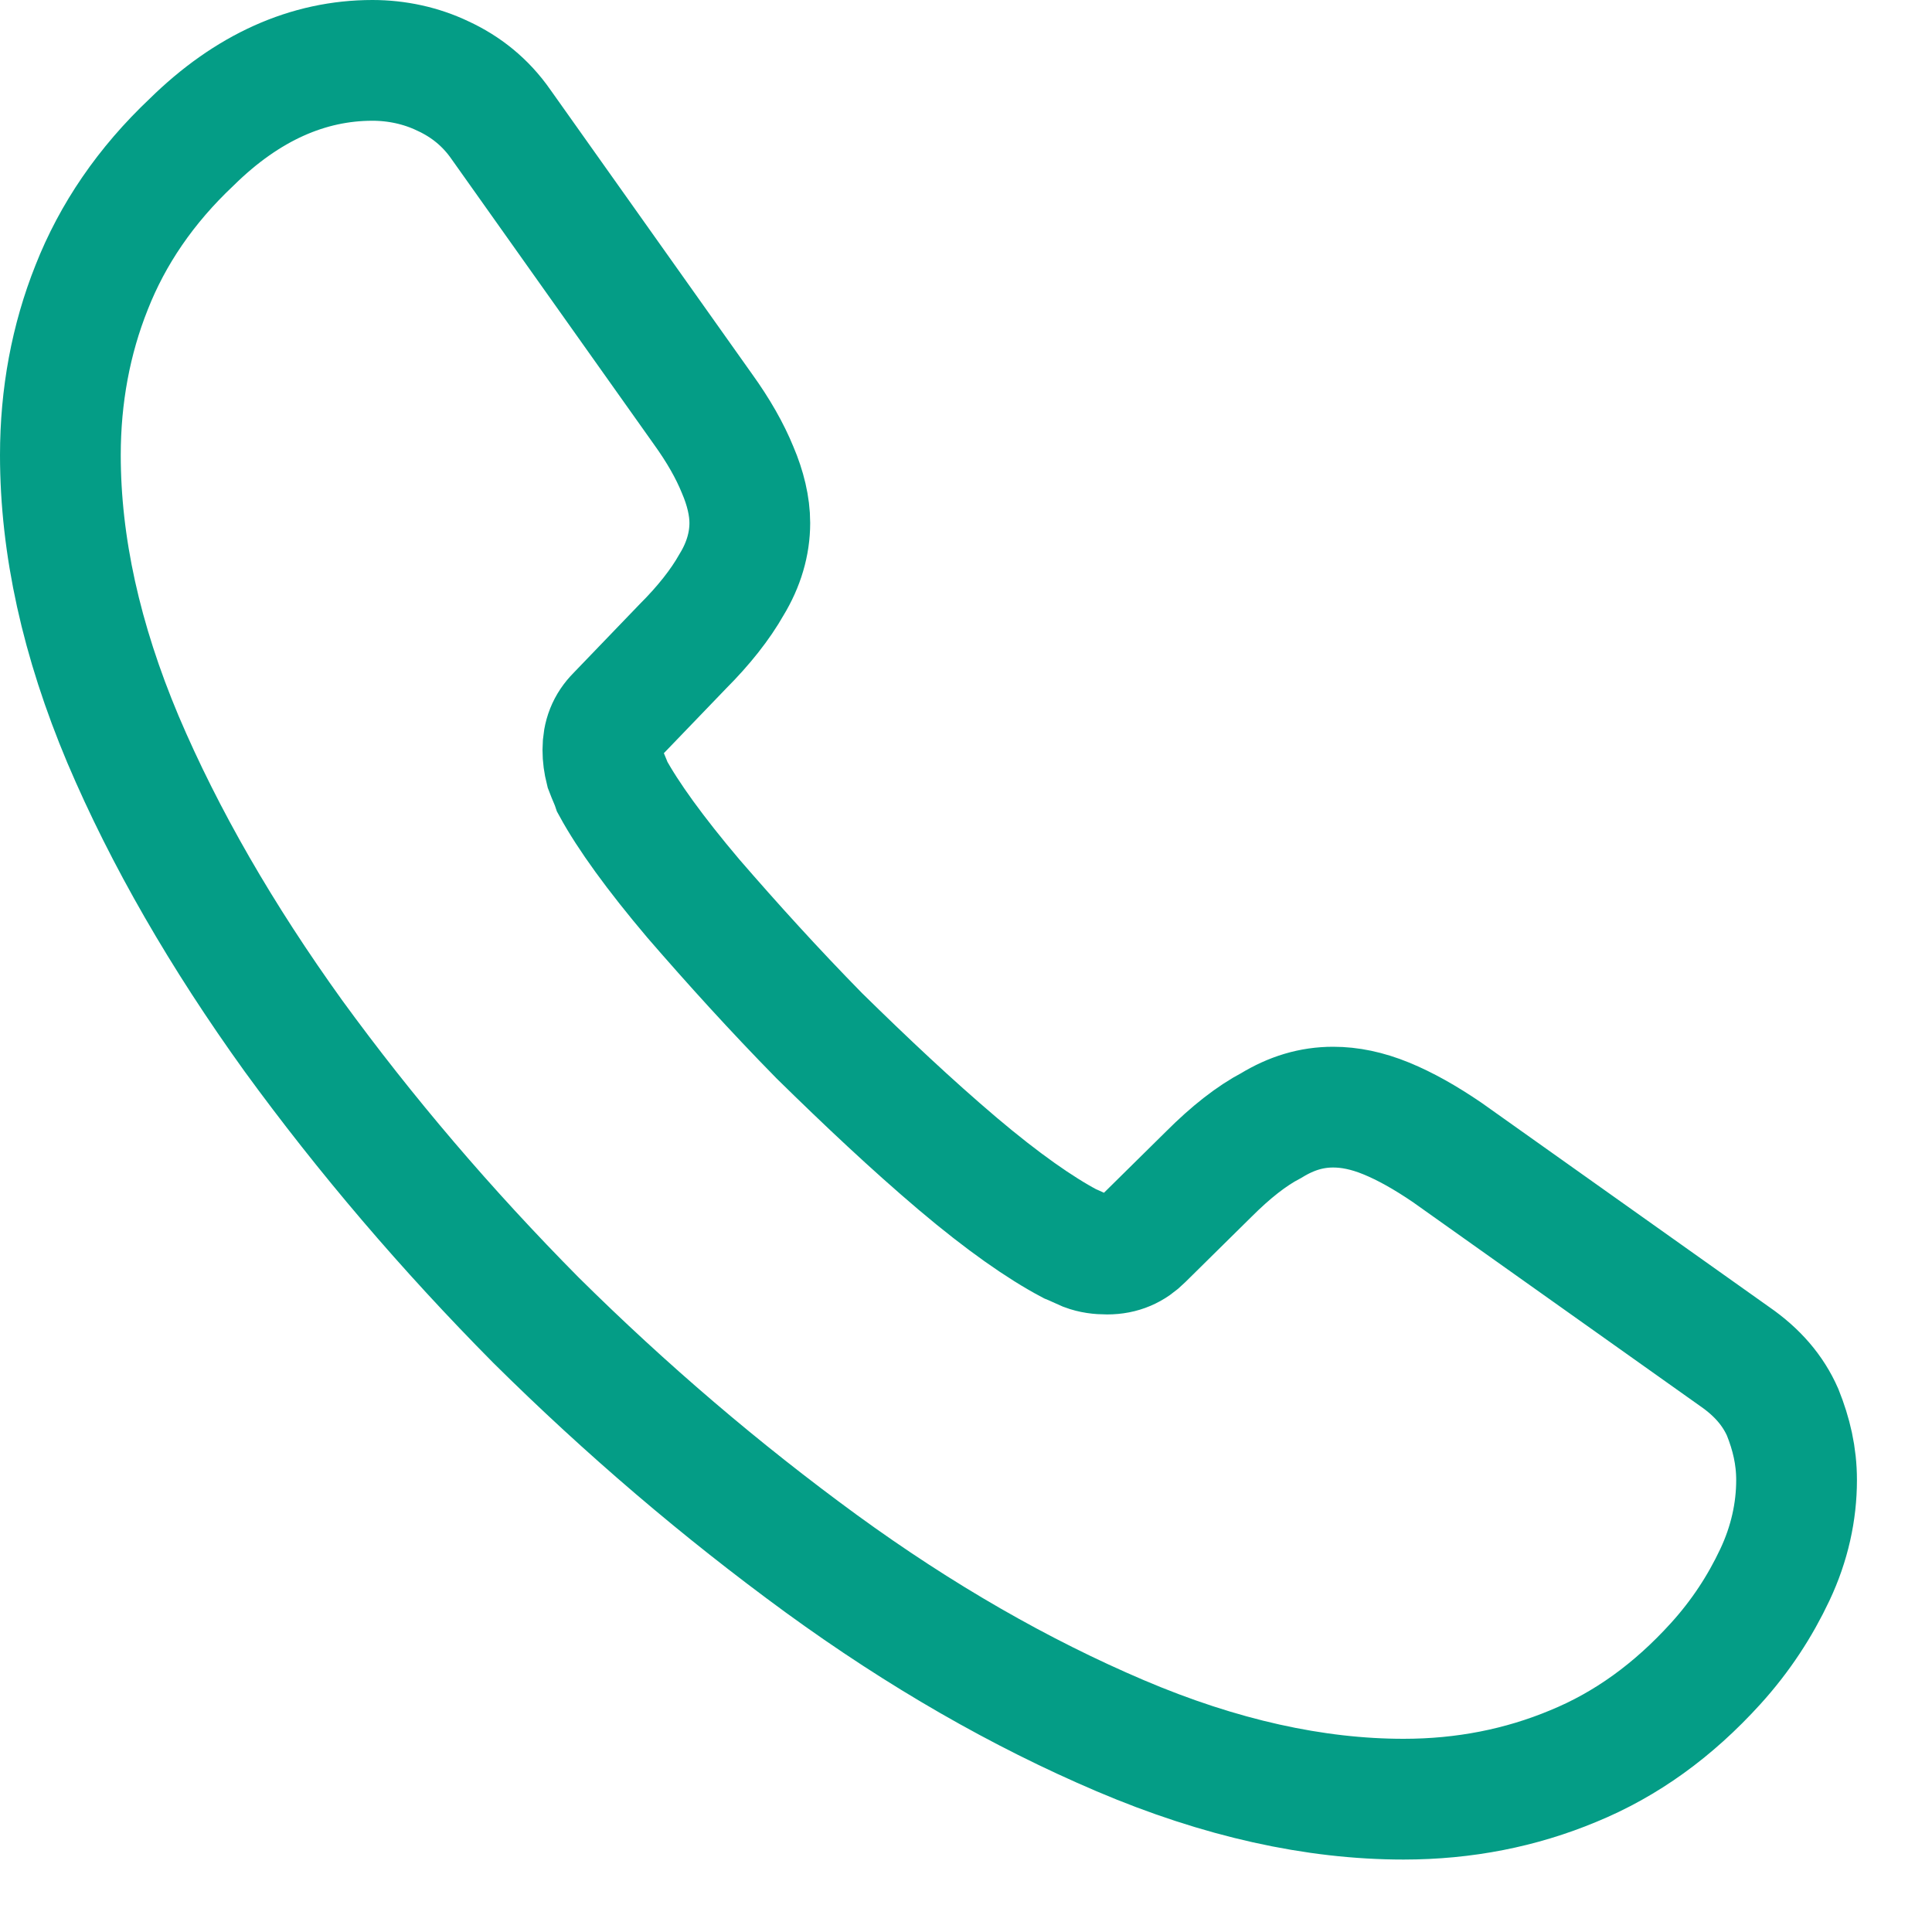 <svg width="20" height="20" viewBox="0 0 20 20" fill="none" xmlns="http://www.w3.org/2000/svg">
<path d="M18.598 15.322C18.598 15.646 18.526 15.979 18.373 16.303C18.22 16.627 18.022 16.933 17.761 17.221C17.32 17.707 16.834 18.058 16.285 18.283C15.745 18.508 15.16 18.625 14.53 18.625C13.612 18.625 12.631 18.409 11.596 17.968C10.561 17.527 9.526 16.933 8.5 16.186C7.465 15.43 6.484 14.593 5.548 13.666C4.621 12.73 3.784 11.749 3.037 10.723C2.299 9.697 1.705 8.671 1.273 7.654C0.841 6.628 0.625 5.647 0.625 4.711C0.625 4.099 0.733 3.514 0.949 2.974C1.165 2.425 1.507 1.921 1.984 1.471C2.56 0.904 3.19 0.625 3.856 0.625C4.108 0.625 4.36 0.679 4.585 0.787C4.819 0.895 5.026 1.057 5.188 1.291L7.276 4.234C7.438 4.459 7.555 4.666 7.636 4.864C7.717 5.053 7.762 5.242 7.762 5.413C7.762 5.629 7.699 5.845 7.573 6.052C7.456 6.259 7.285 6.475 7.069 6.691L6.385 7.402C6.286 7.501 6.241 7.618 6.241 7.762C6.241 7.834 6.25 7.897 6.268 7.969C6.295 8.041 6.322 8.095 6.34 8.149C6.502 8.446 6.781 8.833 7.177 9.301C7.582 9.769 8.014 10.246 8.482 10.723C8.968 11.2 9.436 11.641 9.913 12.046C10.381 12.442 10.768 12.712 11.074 12.874C11.119 12.892 11.173 12.919 11.236 12.946C11.308 12.973 11.38 12.982 11.461 12.982C11.614 12.982 11.731 12.928 11.83 12.829L12.514 12.154C12.739 11.929 12.955 11.758 13.162 11.65C13.369 11.524 13.576 11.461 13.801 11.461C13.972 11.461 14.152 11.497 14.35 11.578C14.548 11.659 14.755 11.776 14.98 11.929L17.959 14.044C18.193 14.206 18.355 14.395 18.454 14.62C18.544 14.845 18.598 15.07 18.598 15.322Z" stroke="#049D86" stroke-width="1.25" stroke-miterlimit="10"/>
</svg>

